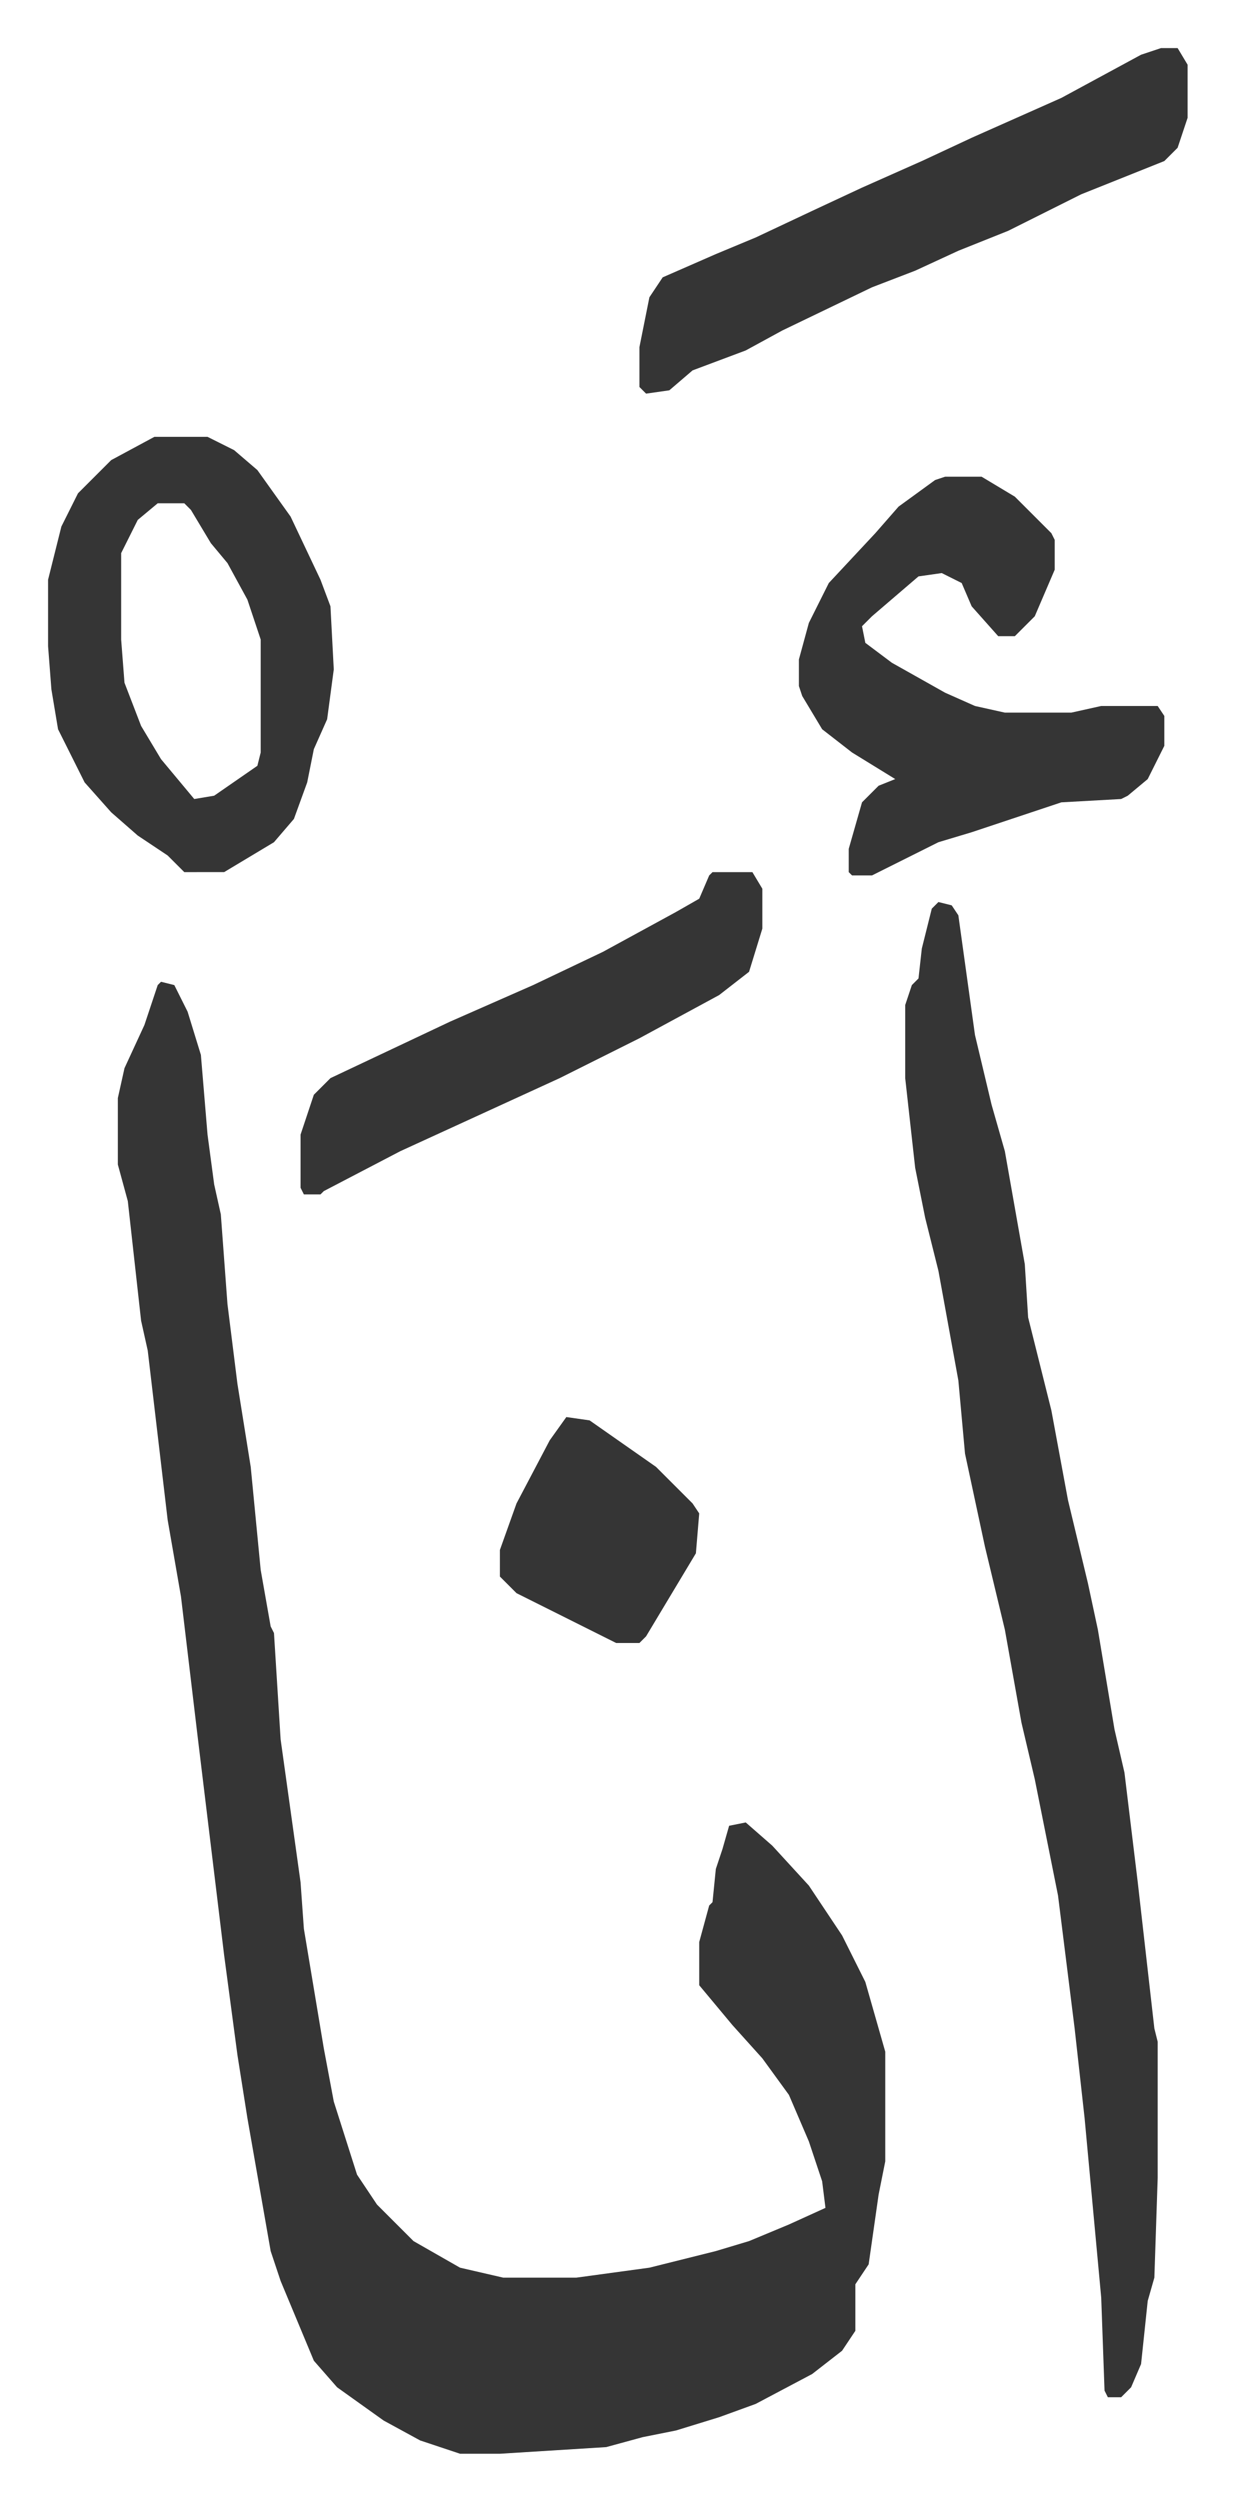 <svg xmlns="http://www.w3.org/2000/svg" role="img" viewBox="-14.47 254.53 371.44 752.44"><path fill="#353535" id="rule_normal" d="M34 550l4 1 4 8 4 13 2 24 2 15 2 9 2 27 3 24 4 25 3 31 3 17 1 2 2 32 6 43 1 14 6 36 3 16 7 22 6 9 11 11 14 8 13 3h22l22-3 20-5 10-3 12-5 11-5-1-8-4-12-6-14-8-11-9-10-10-12v-13l3-11 1-1 1-10 2-6 2-7 5-1 8 7 11 12 10 15 7 14 6 21v33l-2 10-3 21-4 6v14l-4 6-9 7-17 9-11 4-13 4-10 2-11 3-32 2h-12l-12-4-11-6-14-10-7-8-10-24-3-9-7-40-3-19-4-30-8-66-5-42-4-23-6-51-2-9-4-36-3-11v-20l2-9 6-13 4-12zm234-24l4 1 2 3 5 36 5 21 4 14 6 34 1 16 5 20 2 8 5 27 6 25 3 14 5 30 3 13 4 33 5 44 1 4v41l-1 30-2 7-2 19-3 7-3 3h-4l-1-2-1-28-5-54-3-27-5-40-7-35-4-17-5-28-6-25-6-28-2-22-6-33-4-16-3-15-3-27v-22l2-6 2-2 1-9 3-12zM32 386h16l8 4 7 6 10 14 9 19 3 8 1 19-2 15-4 9-2 10-4 11-6 7-15 9H41l-5-5-9-6-8-7-8-9-8-16-2-12-1-13v-20l4-16 5-10 10-10zm1 20l-6 5-5 10v26l1 13 5 13 6 10 10 12 6-1 13-9 1-4v-34l-4-12-6-11-5-6-6-10-2-2zm237-8h11l10 6 11 11 1 2v9l-6 14-6 6h-5l-8-9-3-7-6-3-7 1-14 12-3 3 1 5 8 6 16 9 9 4 9 2h20l9-2h17l2 3v9l-5 10-6 5-2 1-18 1-27 9-10 3-20 10h-6l-1-1v-7l4-14 5-5 5-2-13-8-9-7-6-10-1-3v-8l3-11 6-12 14-15 7-8 11-8zm65-129h5l3 5v16l-3 9-4 4-25 10-22 11-15 6-13 6-13 5-27 13-11 6-16 6-7 6-7 1-2-2v-12l3-15 4-6 16-7 12-5 17-8 15-7 18-8 15-7 27-12 24-13z"/><path fill="#353535" id="rule_normal" d="M200 517h12l3 5v12l-4 13-9 7-24 13-24 12-24 11-24 11-23 12-1 1h-5l-1-2v-16l4-12 5-5 36-17 25-11 21-10 22-12 7-4 3-7zm-44 164l7 1 20 14 11 11 2 3-1 12-15 25-2 2h-7l-16-8-14-7-5-5v-8l5-14 10-19z"/></svg>
